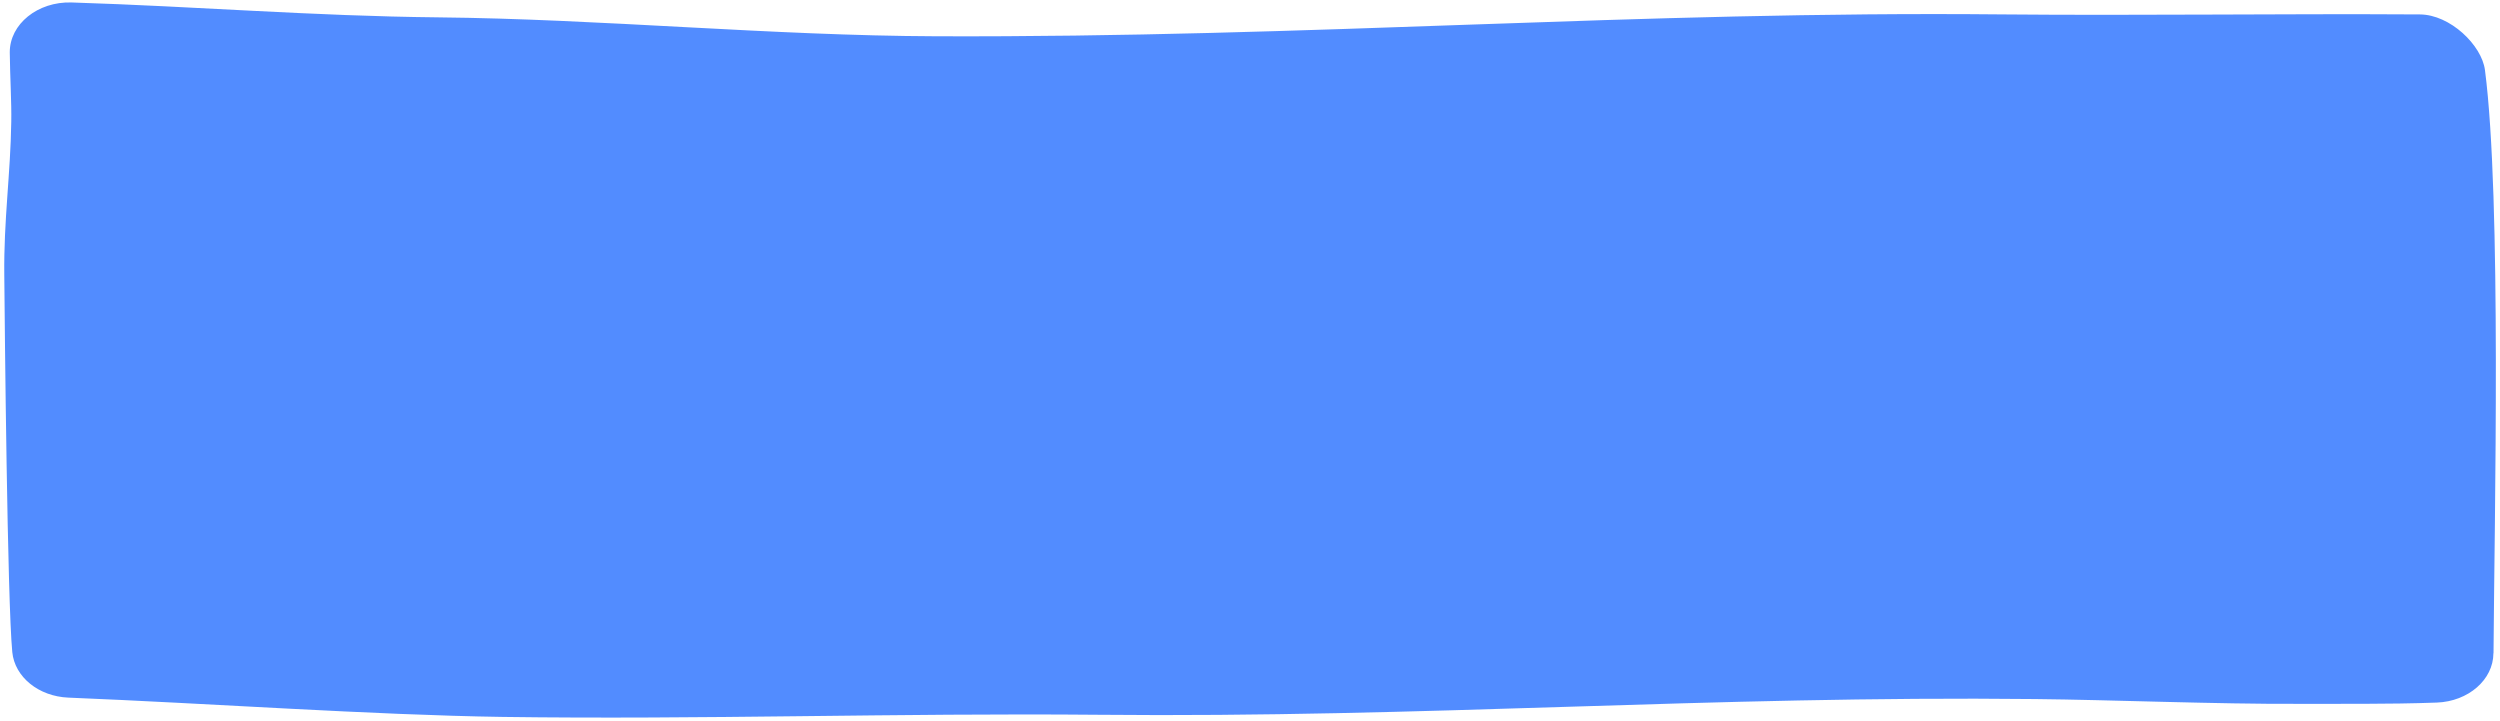 <svg width="409" height="118" viewBox="0 0 409 118" fill="none" xmlns="http://www.w3.org/2000/svg">
<path d="M407.94 106.853C408.087 84.824 409.275 32.459 406.541 11.47C406.007 7.365 400.824 2.393 395.905 2.361C373.5 2.219 350.081 2.566 327.467 2.356C268.001 1.771 214.508 6.165 153.155 5.935C126.104 5.836 98.326 3.105 71.601 2.839C51.229 2.63 32.212 1.052 11.692 0.403C6.174 0.237 1.579 3.939 1.598 8.569C1.641 12.585 1.903 16.767 1.843 19.924C1.723 28.419 0.601 36.005 0.701 44.97C0.781 53.585 1.196 98.203 2.01 106.688C2.407 110.755 6.322 113.932 11.187 114.131C34.121 115.061 60.78 116.967 82.197 117.287C114.902 117.742 146.767 116.635 179.744 116.937C232.858 117.463 280.129 113.786 332.962 114.366C345.276 114.491 362.765 115.209 375.914 115.149C381.567 115.125 390.878 115.236 398.662 114.941C403.825 114.752 407.903 111.195 407.922 106.884" fill="#528CFF"/>
</svg>
